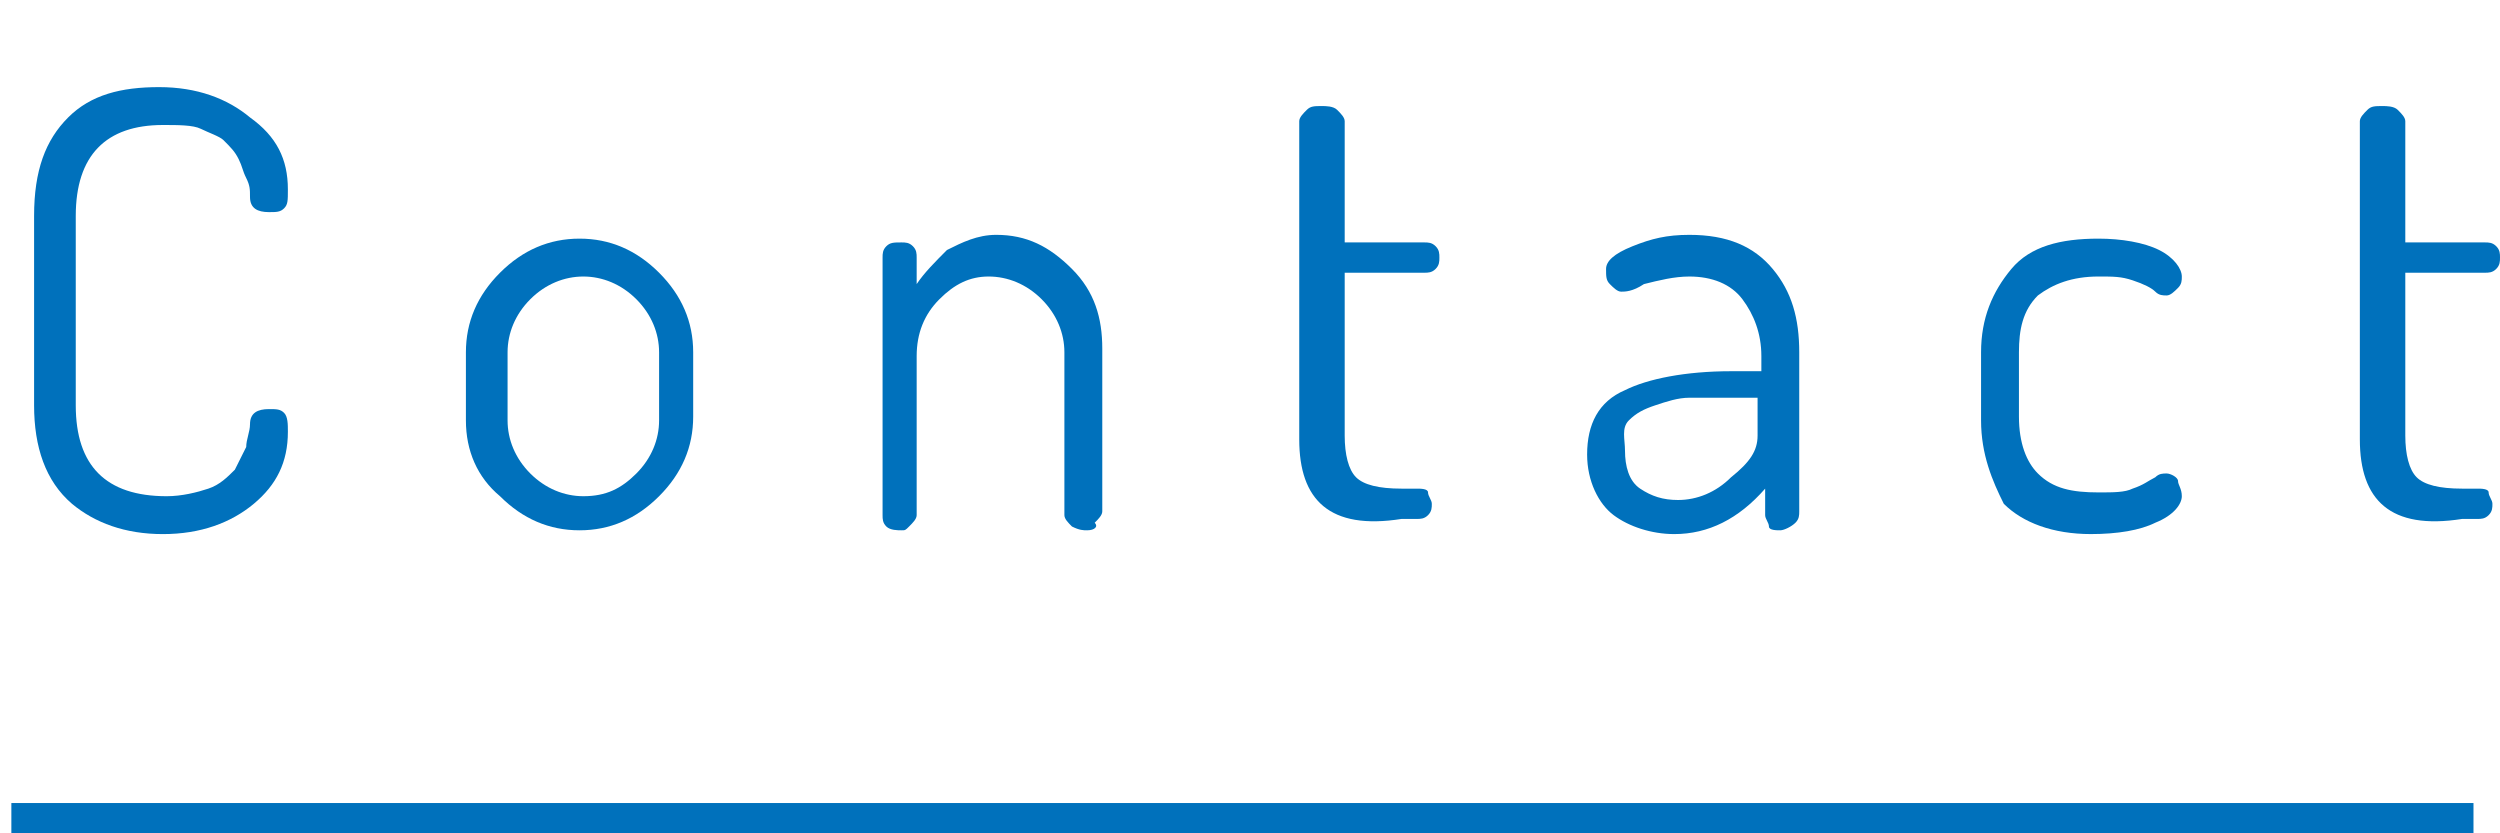 <?xml version="1.0" encoding="utf-8"?>
<!-- Generator: Adobe Illustrator 24.3.2, SVG Export Plug-In . SVG Version: 6.00 Build 0)  -->
<svg version="1.1" id="レイヤー_1" xmlns="http://www.w3.org/2000/svg" xmlns:xlink="http://www.w3.org/1999/xlink" x="0px"
	 y="0px" width="66px" height="22px" viewBox="0 0 66 22" style="enable-background:new 0 0 66 22;" xml:space="preserve">
<style type="text/css">
	.st0{fill:#0071BC;}
</style>
<g>
	<path class="st0" d="M0.9,10.7v-5c0-1.2,0.3-2,0.9-2.6s1.4-0.8,2.4-0.8c1,0,1.8,0.3,2.4,0.8C7.3,3.6,7.6,4.2,7.6,5
		c0,0.3,0,0.4-0.1,0.5C7.4,5.6,7.3,5.6,7.1,5.6c-0.3,0-0.5-0.1-0.5-0.4c0-0.2,0-0.3-0.1-0.5S6.4,4.4,6.3,4.2C6.2,4,6.1,3.9,5.9,3.7
		C5.8,3.6,5.5,3.5,5.3,3.4s-0.6-0.1-1-0.1C2.8,3.3,2,4.1,2,5.7v5c0,1.6,0.8,2.4,2.4,2.4c0.4,0,0.8-0.1,1.1-0.2
		c0.3-0.1,0.5-0.3,0.7-0.5c0.1-0.2,0.2-0.4,0.3-0.6c0-0.2,0.1-0.4,0.1-0.6c0-0.3,0.2-0.4,0.5-0.4c0.2,0,0.3,0,0.4,0.1
		s0.1,0.3,0.1,0.5c0,0.8-0.3,1.4-0.9,1.9c-0.6,0.5-1.4,0.8-2.4,0.8c-1,0-1.8-0.3-2.4-0.8C1.2,12.7,0.9,11.8,0.9,10.7z"/>
	<path class="st0" d="M12.3,11.1V9.3c0-0.8,0.3-1.5,0.9-2.1c0.6-0.6,1.3-0.9,2.1-0.9s1.5,0.3,2.1,0.9c0.6,0.6,0.9,1.3,0.9,2.1v1.7
		c0,0.8-0.3,1.5-0.9,2.1s-1.3,0.9-2.1,0.9c-0.8,0-1.5-0.3-2.1-0.9C12.6,12.6,12.3,11.9,12.3,11.1z M13.4,11.1c0,0.5,0.2,1,0.6,1.4
		c0.4,0.4,0.9,0.6,1.4,0.6c0.6,0,1-0.2,1.4-0.6c0.4-0.4,0.6-0.9,0.6-1.4V9.3c0-0.5-0.2-1-0.6-1.4c-0.4-0.4-0.9-0.6-1.4-0.6
		c-0.5,0-1,0.2-1.4,0.6c-0.4,0.4-0.6,0.9-0.6,1.4V11.1z"/>
	<path class="st0" d="M23.3,13.6V6.8c0-0.1,0-0.2,0.1-0.3c0.1-0.1,0.2-0.1,0.4-0.1c0.1,0,0.2,0,0.3,0.1c0.1,0.1,0.1,0.2,0.1,0.3v0.7
		c0.2-0.3,0.5-0.6,0.8-0.9c0.4-0.2,0.8-0.4,1.3-0.4c0.8,0,1.4,0.3,2,0.9c0.6,0.6,0.8,1.3,0.8,2.1v4.3c0,0.1-0.1,0.2-0.2,0.3
		C29,13.9,28.9,14,28.7,14c-0.1,0-0.2,0-0.4-0.1c-0.1-0.1-0.2-0.2-0.2-0.3V9.3c0-0.5-0.2-1-0.6-1.4c-0.4-0.4-0.9-0.6-1.4-0.6
		c-0.5,0-0.9,0.2-1.3,0.6c-0.4,0.4-0.6,0.9-0.6,1.5v4.2c0,0.1-0.1,0.2-0.2,0.3S23.9,14,23.8,14c-0.1,0-0.3,0-0.4-0.1
		C23.3,13.8,23.3,13.7,23.3,13.6z"/>
	<path class="st0" d="M34.3,11.6V3.2c0-0.1,0.1-0.2,0.2-0.3s0.2-0.1,0.4-0.1c0.1,0,0.3,0,0.4,0.1c0.1,0.1,0.2,0.2,0.2,0.3v3.2h2.1
		c0.1,0,0.2,0,0.3,0.1s0.1,0.2,0.1,0.3s0,0.2-0.1,0.3s-0.2,0.1-0.3,0.1h-2.1v4.3c0,0.5,0.1,0.9,0.3,1.1s0.6,0.3,1.2,0.3h0.4
		c0.1,0,0.3,0,0.3,0.1s0.1,0.2,0.1,0.3s0,0.2-0.1,0.3c-0.1,0.1-0.2,0.1-0.3,0.1h-0.4C35.1,14,34.3,13.2,34.3,11.6z"/>
	<path class="st0" d="M41.9,12c0-0.8,0.3-1.4,1-1.7c0.6-0.3,1.6-0.5,2.8-0.5h0.8V9.4c0-0.6-0.2-1.1-0.5-1.5
		c-0.3-0.4-0.8-0.6-1.4-0.6c-0.4,0-0.8,0.1-1.2,0.2c-0.3,0.2-0.5,0.2-0.6,0.2c-0.1,0-0.2-0.1-0.3-0.2c-0.1-0.1-0.1-0.2-0.1-0.4
		c0-0.2,0.2-0.4,0.7-0.6c0.5-0.2,0.9-0.3,1.5-0.3c1,0,1.7,0.3,2.2,0.9s0.7,1.3,0.7,2.2v4.2c0,0.1,0,0.2-0.1,0.3S47.1,14,47,14
		c-0.1,0-0.3,0-0.3-0.1s-0.1-0.2-0.1-0.3v-0.7c-0.7,0.8-1.5,1.2-2.4,1.2c-0.6,0-1.2-0.2-1.6-0.5S41.9,12.7,41.9,12z M42.9,11.9
		c0,0.4,0.1,0.8,0.4,1s0.6,0.3,1,0.3c0.5,0,1-0.2,1.4-0.6c0.5-0.4,0.7-0.7,0.7-1.1v-1h-0.7c-0.4,0-0.8,0-1.1,0
		c-0.3,0-0.6,0.1-0.9,0.2c-0.3,0.1-0.5,0.2-0.7,0.4S42.9,11.6,42.9,11.9z"/>
	<path class="st0" d="M52.3,11.1V9.3c0-0.9,0.3-1.6,0.8-2.2c0.5-0.6,1.3-0.8,2.3-0.8c0.6,0,1.2,0.1,1.6,0.3c0.4,0.2,0.6,0.5,0.6,0.7
		c0,0.1,0,0.2-0.1,0.3c-0.1,0.1-0.2,0.2-0.3,0.2c-0.1,0-0.2,0-0.3-0.1c-0.1-0.1-0.3-0.2-0.6-0.3s-0.5-0.1-0.9-0.1
		c-0.7,0-1.2,0.2-1.6,0.5c-0.4,0.4-0.5,0.9-0.5,1.5v1.7c0,0.7,0.2,1.2,0.5,1.5c0.4,0.4,0.9,0.5,1.6,0.5c0.4,0,0.7,0,0.9-0.1
		c0.3-0.1,0.4-0.2,0.6-0.3c0.1-0.1,0.2-0.1,0.3-0.1c0.1,0,0.3,0.1,0.3,0.2s0.1,0.2,0.1,0.4c0,0.2-0.2,0.5-0.7,0.7
		c-0.4,0.2-1,0.3-1.7,0.3c-1,0-1.8-0.3-2.3-0.8C52.6,12.7,52.3,12,52.3,11.1z"/>
	<path class="st0" d="M62.3,11.6V3.2c0-0.1,0.1-0.2,0.2-0.3s0.2-0.1,0.4-0.1c0.1,0,0.3,0,0.4,0.1c0.1,0.1,0.2,0.2,0.2,0.3v3.2h2.1
		c0.1,0,0.2,0,0.3,0.1s0.1,0.2,0.1,0.3s0,0.2-0.1,0.3s-0.2,0.1-0.3,0.1h-2.1v4.3c0,0.5,0.1,0.9,0.3,1.1s0.6,0.3,1.2,0.3h0.4
		c0.1,0,0.3,0,0.3,0.1s0.1,0.2,0.1,0.3s0,0.2-0.1,0.3c-0.1,0.1-0.2,0.1-0.3,0.1h-0.4C63.1,14,62.3,13.2,62.3,11.6z"/>
</g>
<g>
	<rect x="0.3" y="21.2" class="st0" width="65" height="0.8"/>
</g>
</svg>
